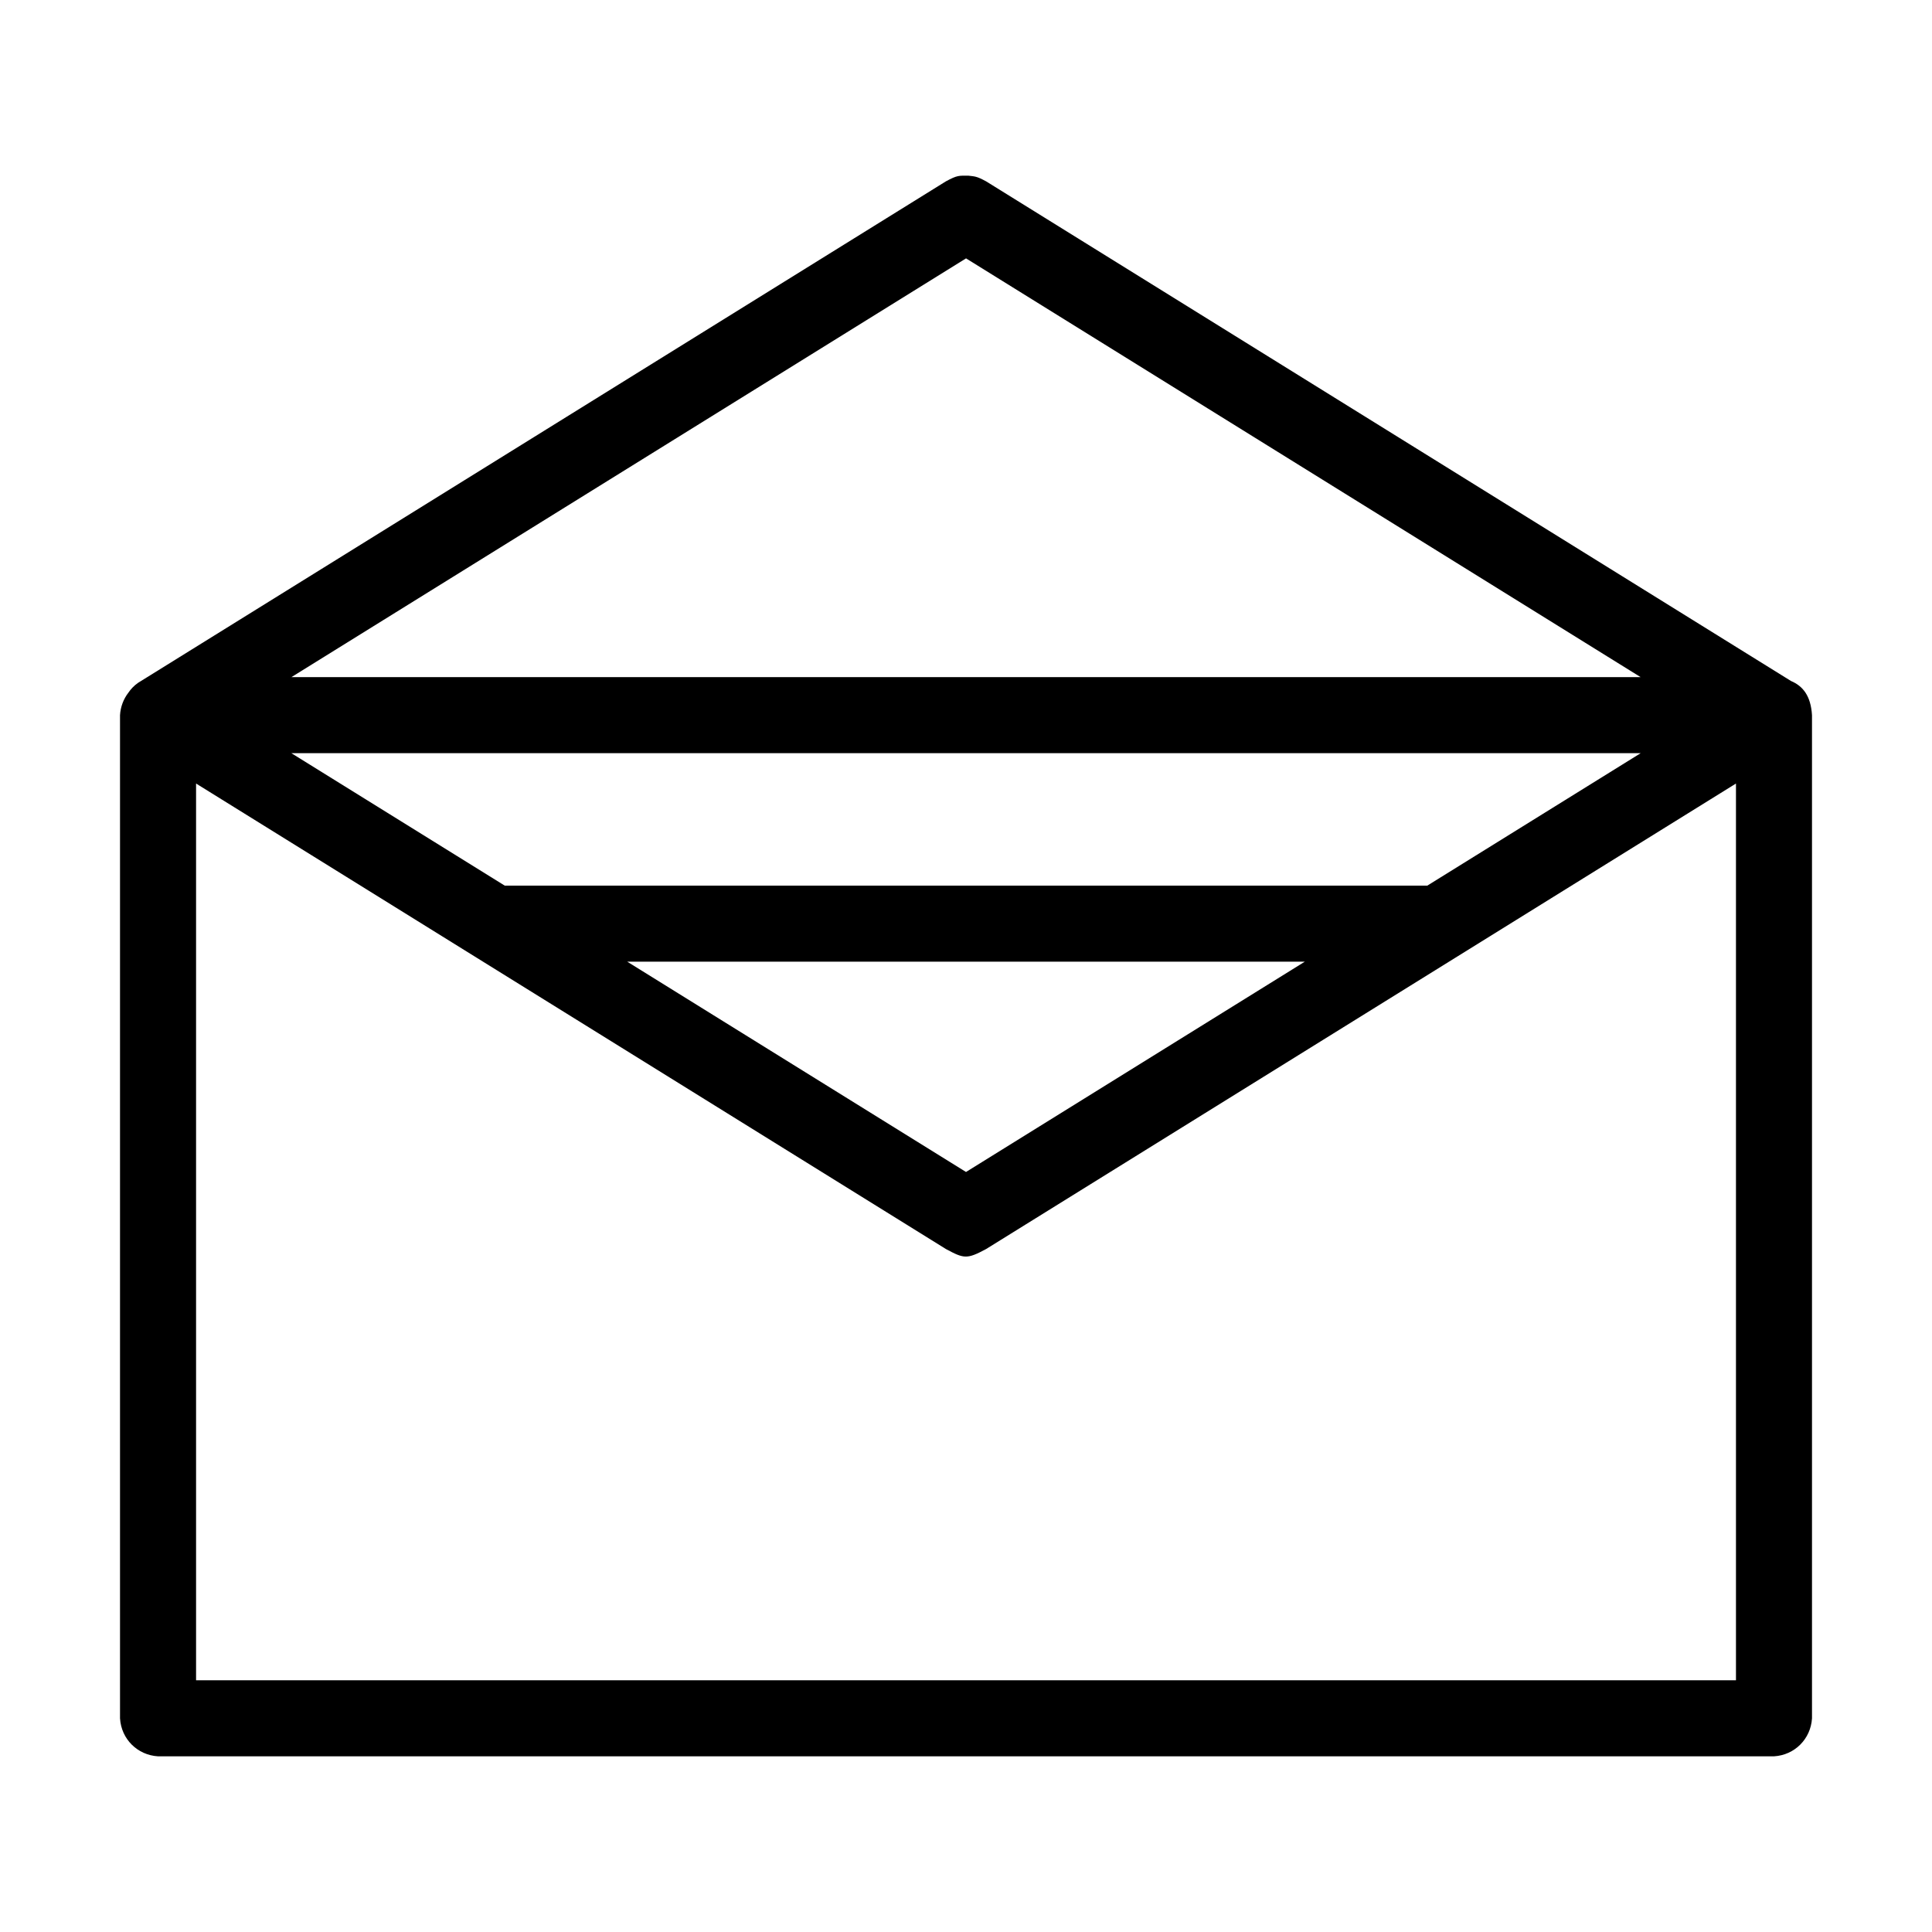 <?xml version="1.0" encoding="UTF-8"?>
<!-- Uploaded to: ICON Repo, www.svgrepo.com, Generator: ICON Repo Mixer Tools -->
<svg fill="#000000" width="800px" height="800px" version="1.1" viewBox="144 144 512 512" xmlns="http://www.w3.org/2000/svg">
 <path d="m178 327.6c0.668-0.992 1.523-1.891 2.566-2.629l214.12-132.92c3.047-1.641 3.41-1.496 5.934-1.496 1.77 0.215 2.148 0.121 4.695 1.496l213.32 132.42c3.148 1.34 5.25 3.918 5.562 9.059v265.84c-0.328 5.426-4.531 9.738-10.078 10.074h-428.24c-5.426-0.324-9.738-4.527-10.074-10.074v-265.84c0.133-2.231 0.926-4.273 2.191-5.93zm17.961 24.043v237.65h408.09v-237.65l-198.73 123.37c-5.082 2.734-5.875 2.562-10.629 0zm293.82 47.215h-179.55l89.773 55.73zm-268.56-55.254 56.551 35.102h244.47l56.547-35.102zm0-20.152h357.57l-178.78-110.98z"/>
</svg>